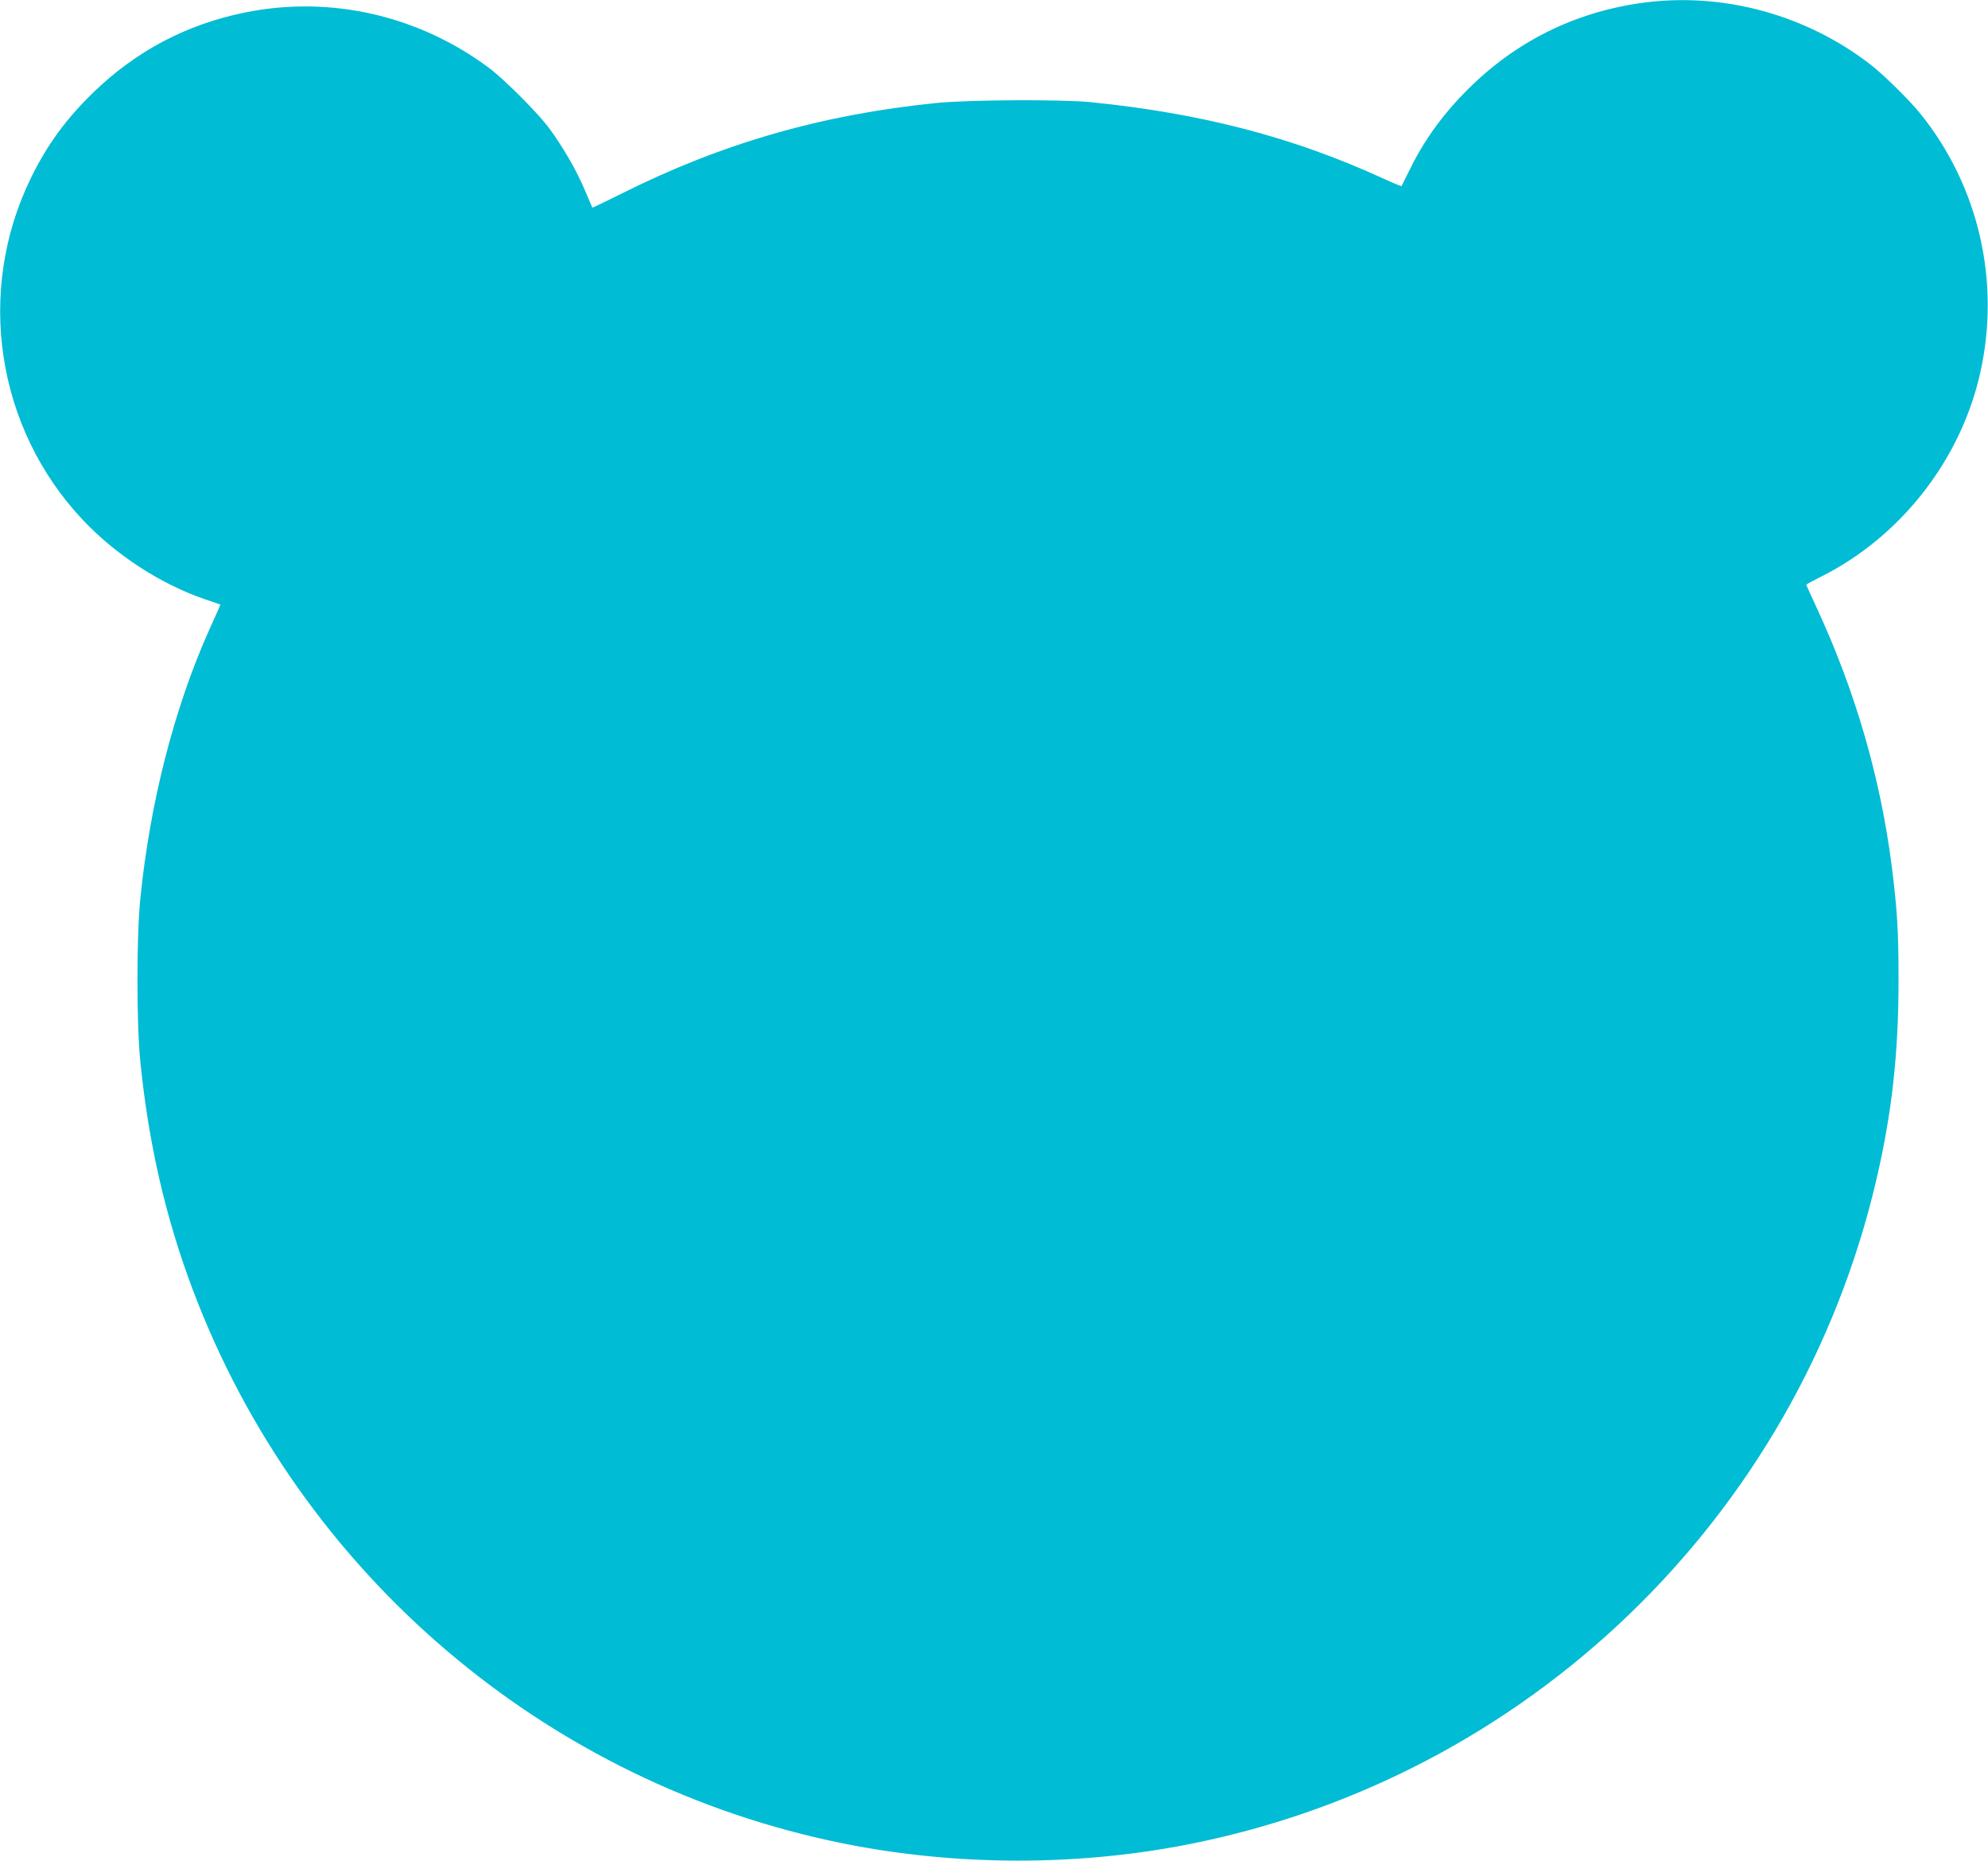 <?xml version="1.0" standalone="no"?>
<!DOCTYPE svg PUBLIC "-//W3C//DTD SVG 20010904//EN"
 "http://www.w3.org/TR/2001/REC-SVG-20010904/DTD/svg10.dtd">
<svg version="1.0" xmlns="http://www.w3.org/2000/svg"
 width="1280pt" height="1198pt" viewBox="0 0 1280 1198"
 preserveAspectRatio="xMidYMid meet">
<g transform="translate(0,1198) scale(0.1,-0.1)"
fill="#00bcd4" stroke="none">
<path d="M10600 11965 c-428 -53 -808 -233 -1117 -529 -172 -164 -307 -345
-404 -544 -29 -59 -54 -109 -55 -110 -2 -2 -53 19 -114 47 -581 267 -1171 421
-1885 493 -189 19 -783 16 -995 -5 -737 -74 -1383 -260 -2029 -584 -102 -51
-186 -91 -187 -90 -1 1 -22 52 -48 112 -51 123 -144 284 -232 402 -75 100
-287 312 -387 387 -456 339 -1025 467 -1572 355 -374 -76 -698 -247 -974 -514
-175 -170 -298 -338 -402 -551 -357 -731 -223 -1611 335 -2202 213 -225 497
-410 780 -508 l105 -36 -13 -32 c-8 -17 -34 -76 -59 -131 -226 -505 -382
-1114 -444 -1735 -24 -245 -24 -795 0 -1040 53 -530 163 -1009 339 -1475 690
-1830 2279 -3180 4193 -3564 721 -144 1496 -146 2214 -5 2187 430 3923 2105
4431 4274 101 430 144 817 144 1290 0 315 -8 450 -44 735 -72 564 -233 1122
-481 1658 -38 82 -69 150 -69 153 0 2 44 26 98 53 511 257 897 751 1022 1311
132 588 -10 1204 -387 1670 -72 89 -243 257 -328 321 -410 313 -931 456 -1435
394z"/>
</g>
</svg>
